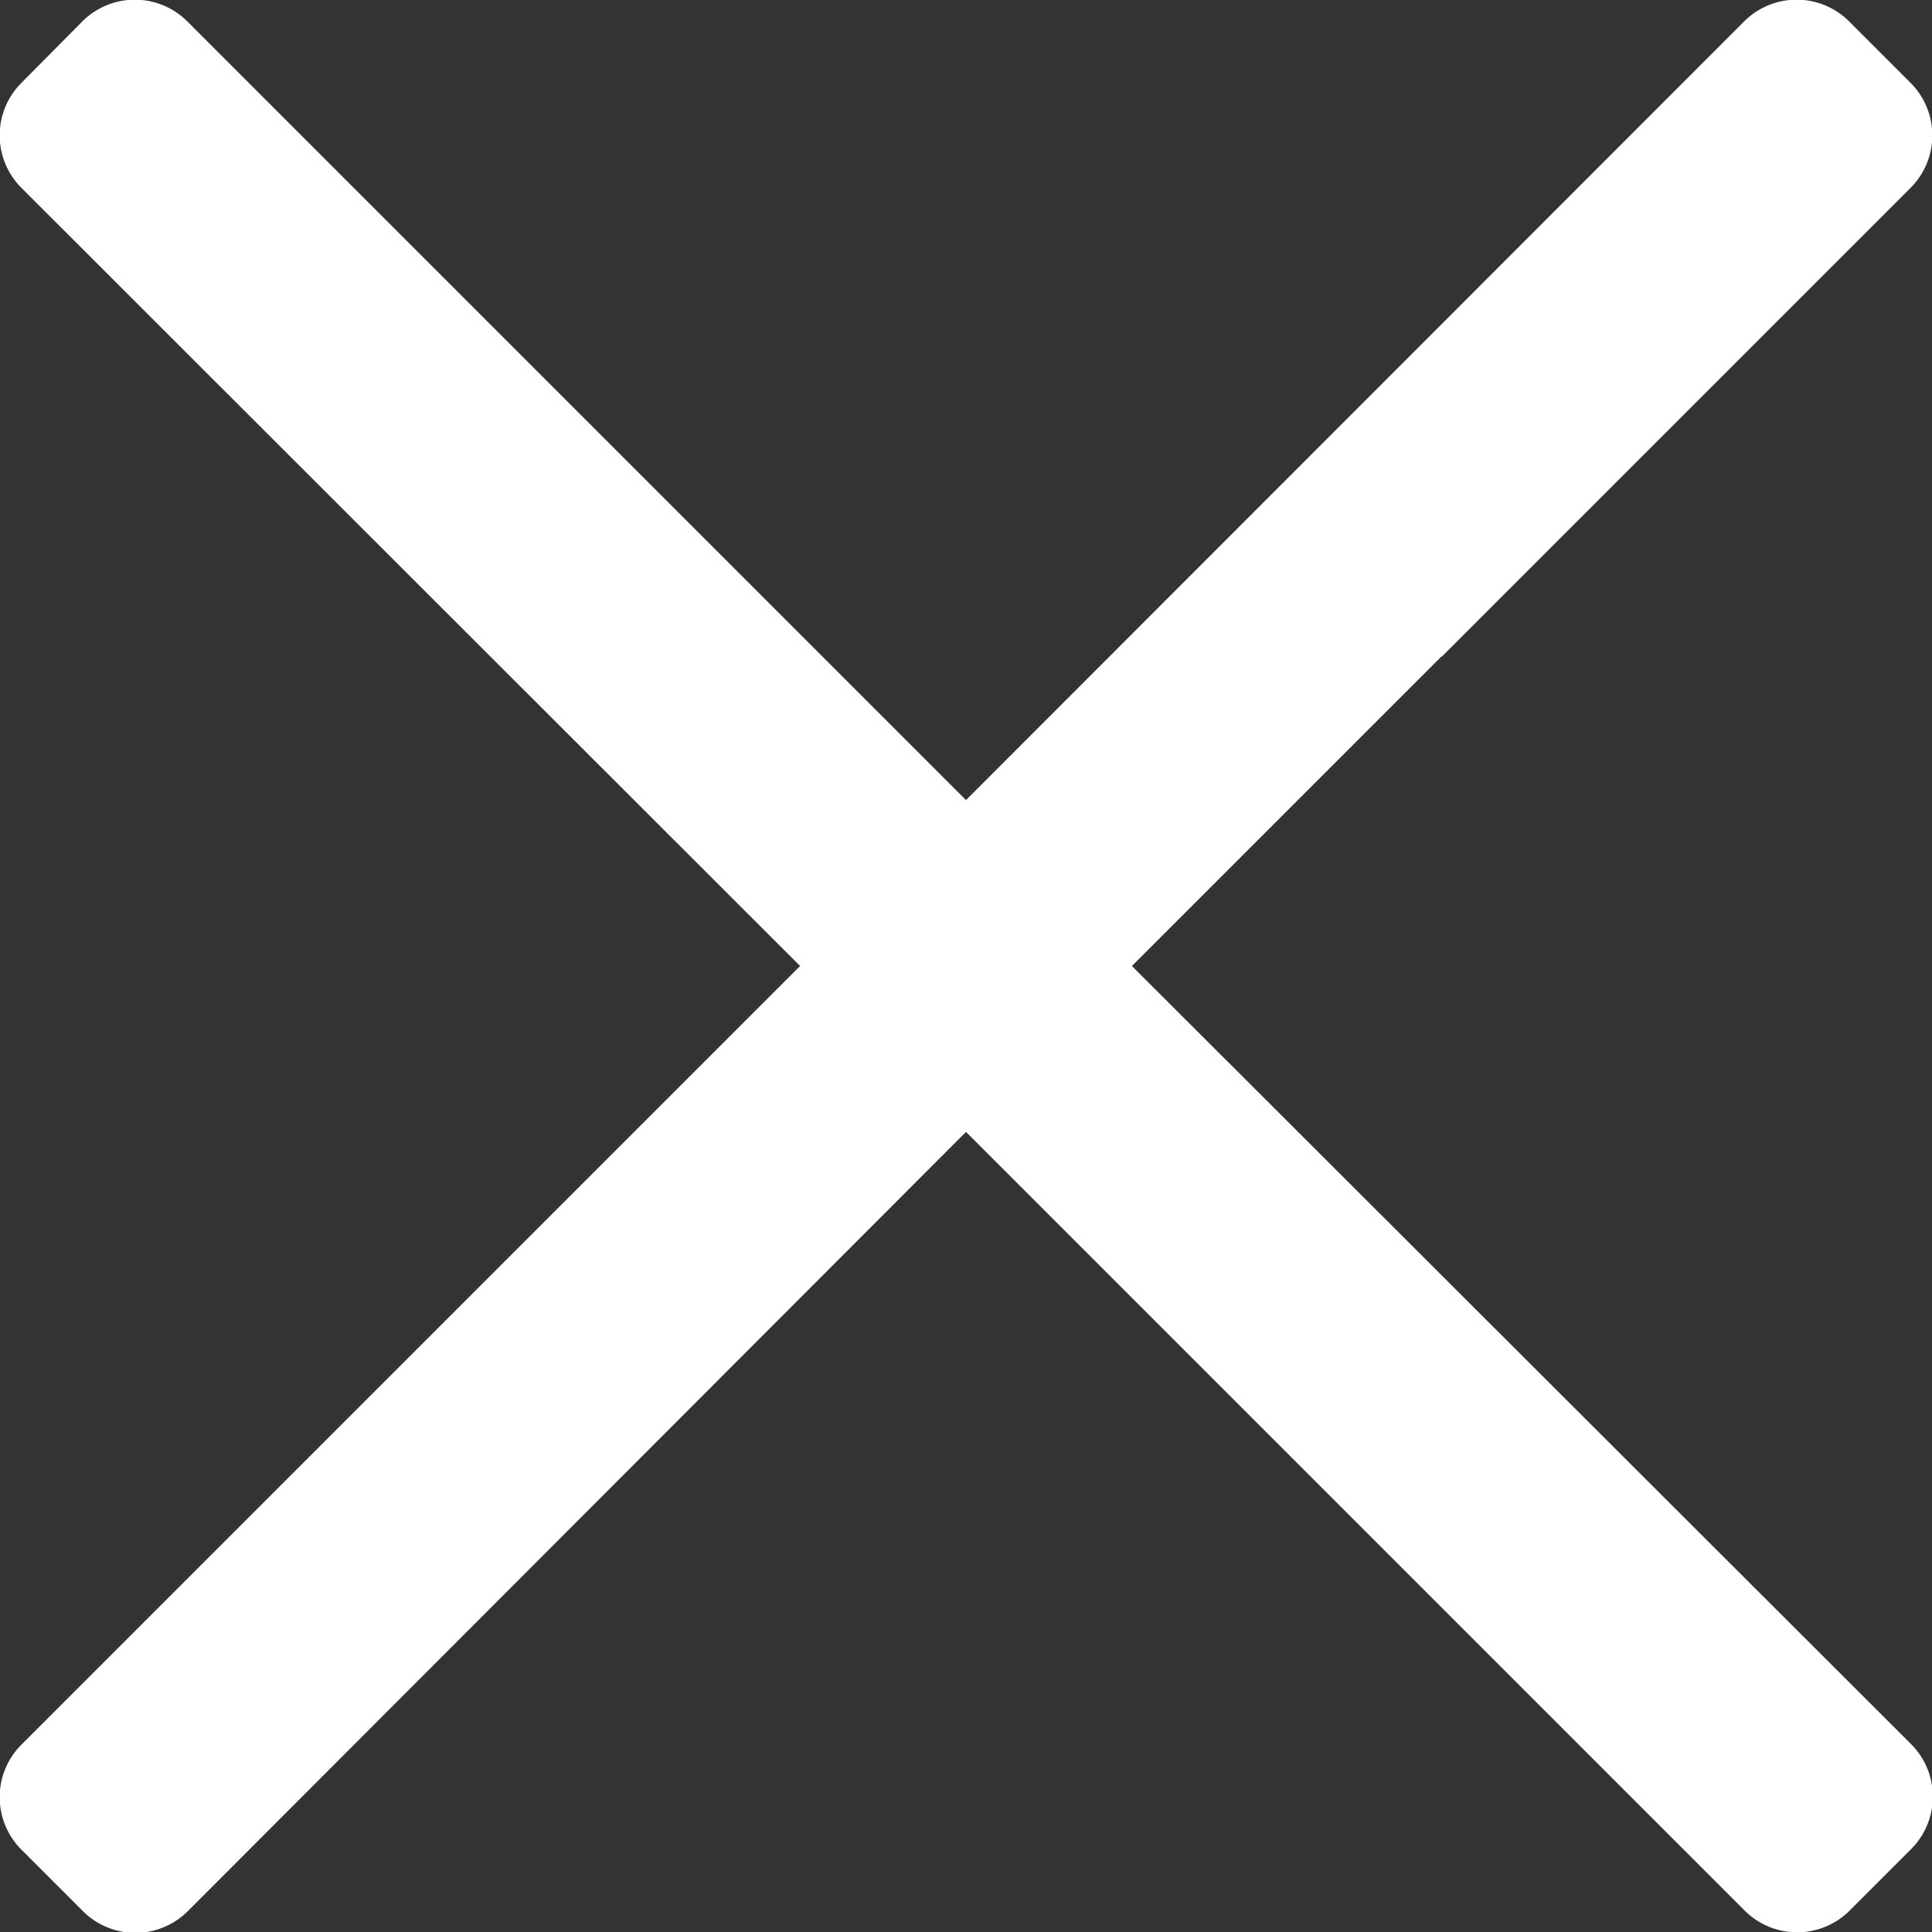 <svg id="Calque_1" data-name="Calque 1" xmlns="http://www.w3.org/2000/svg" viewBox="0 0 36.68 36.68"><rect x="0" y="0" width="36.68" height="36.68" fill="#333333" stroke="none"/><defs><style>.cls-1{fill:#fff;}</style></defs><title>cross</title><path class="cls-1" d="M27.38,12.46l8.89-8.89a1.41,1.41,0,0,0,0-2L35.11,0.41a1.41,1.41,0,0,0-2,0L18.34,15.19,3.56,0.41a1.41,1.41,0,0,0-2,0L0.41,1.57a1.41,1.41,0,0,0,0,2L15.19,18.34,0.41,33.12a1.41,1.41,0,0,0,0,2l1.16,1.16a1.41,1.41,0,0,0,2,0L18.34,21.49,33.12,36.27a1.41,1.41,0,0,0,2,0l1.16-1.16a1.41,1.41,0,0,0,0-2L21.49,18.34l5.88-5.88"/></svg>